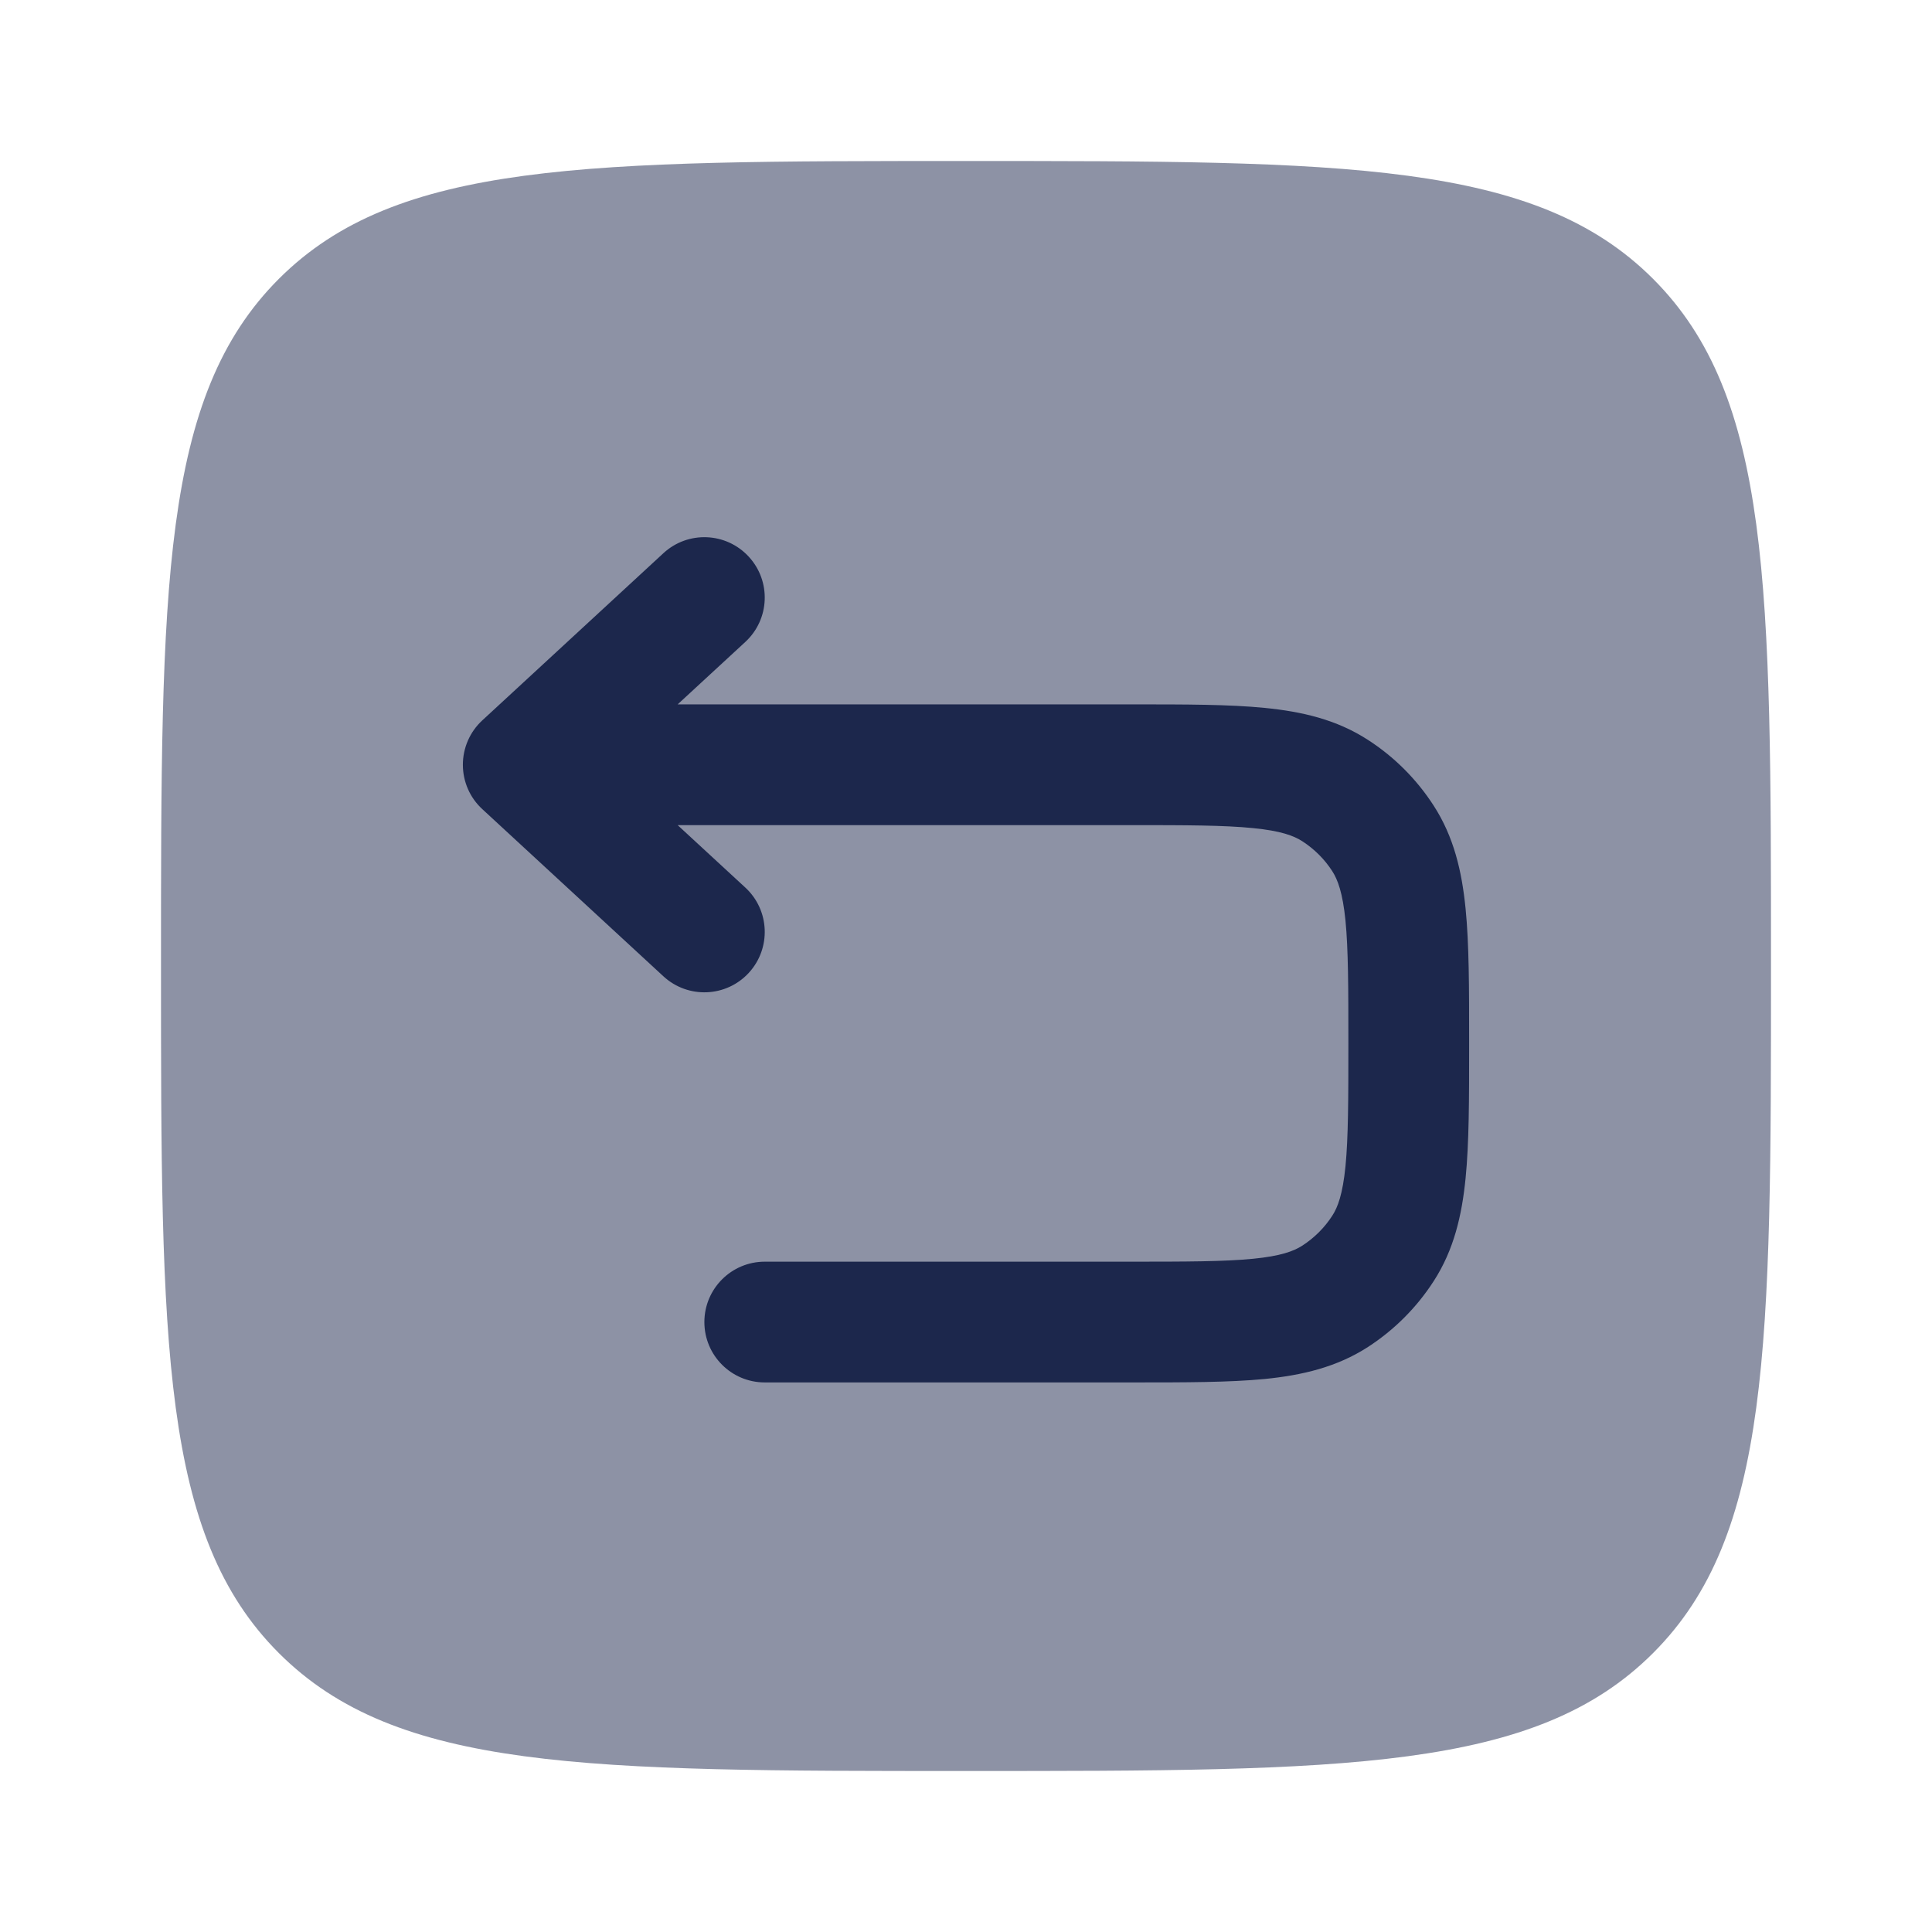 <?xml version="1.0" encoding="utf-8"?><!-- Скачано с сайта svg4.ru / Downloaded from svg4.ru -->
<svg width="800px" height="800px" viewBox="0 0 24 24" fill="none" xmlns="http://www.w3.org/2000/svg">
<path opacity="0.5" d="M2 12C2 7.286 2 4.929 3.464 3.464C4.929 2 7.286 2 12 2C16.714 2 19.071 2 20.535 3.464C22 4.929 22 7.286 22 12C22 16.714 22 19.071 20.535 20.535C19.071 22 16.714 22 12 22C7.286 22 4.929 22 3.464 20.535C2 19.071 2 16.714 2 12Z" fill="#1C274C"/>
<path fill-rule="evenodd" clip-rule="evenodd" d="M9.301 6.915C9.582 7.219 9.563 7.693 9.259 7.974L8.418 8.75L14.076 8.75C14.728 8.75 15.272 8.75 15.713 8.794C16.175 8.84 16.604 8.939 16.993 9.191C17.32 9.402 17.598 9.68 17.809 10.007C18.061 10.396 18.16 10.825 18.206 11.287C18.25 11.728 18.25 12.272 18.25 12.925V12.999C18.25 13.651 18.25 14.195 18.206 14.637C18.16 15.098 18.061 15.527 17.809 15.916C17.598 16.243 17.32 16.521 16.993 16.733C16.604 16.984 16.175 17.084 15.713 17.13C15.272 17.173 14.728 17.173 14.076 17.173H9.5C9.086 17.173 8.75 16.838 8.75 16.423C8.75 16.009 9.086 15.673 9.5 15.673H14.039C14.738 15.673 15.207 15.672 15.565 15.637C15.912 15.603 16.072 15.542 16.179 15.473C16.327 15.377 16.454 15.251 16.55 15.102C16.619 14.996 16.679 14.835 16.714 14.489C16.749 14.13 16.75 13.661 16.75 12.962C16.75 12.263 16.749 11.793 16.714 11.435C16.679 11.089 16.618 10.928 16.55 10.822C16.454 10.673 16.327 10.547 16.179 10.451C16.072 10.382 15.912 10.321 15.565 10.287C15.207 10.251 14.738 10.25 14.039 10.25H8.418L9.259 11.026C9.563 11.307 9.582 11.781 9.301 12.086C9.02 12.39 8.546 12.409 8.241 12.128L5.991 10.051C5.837 9.909 5.75 9.71 5.75 9.5C5.75 9.291 5.837 9.091 5.991 8.949L8.241 6.872C8.546 6.591 9.02 6.61 9.301 6.915Z" fill="#1C274C"/>
</svg>
